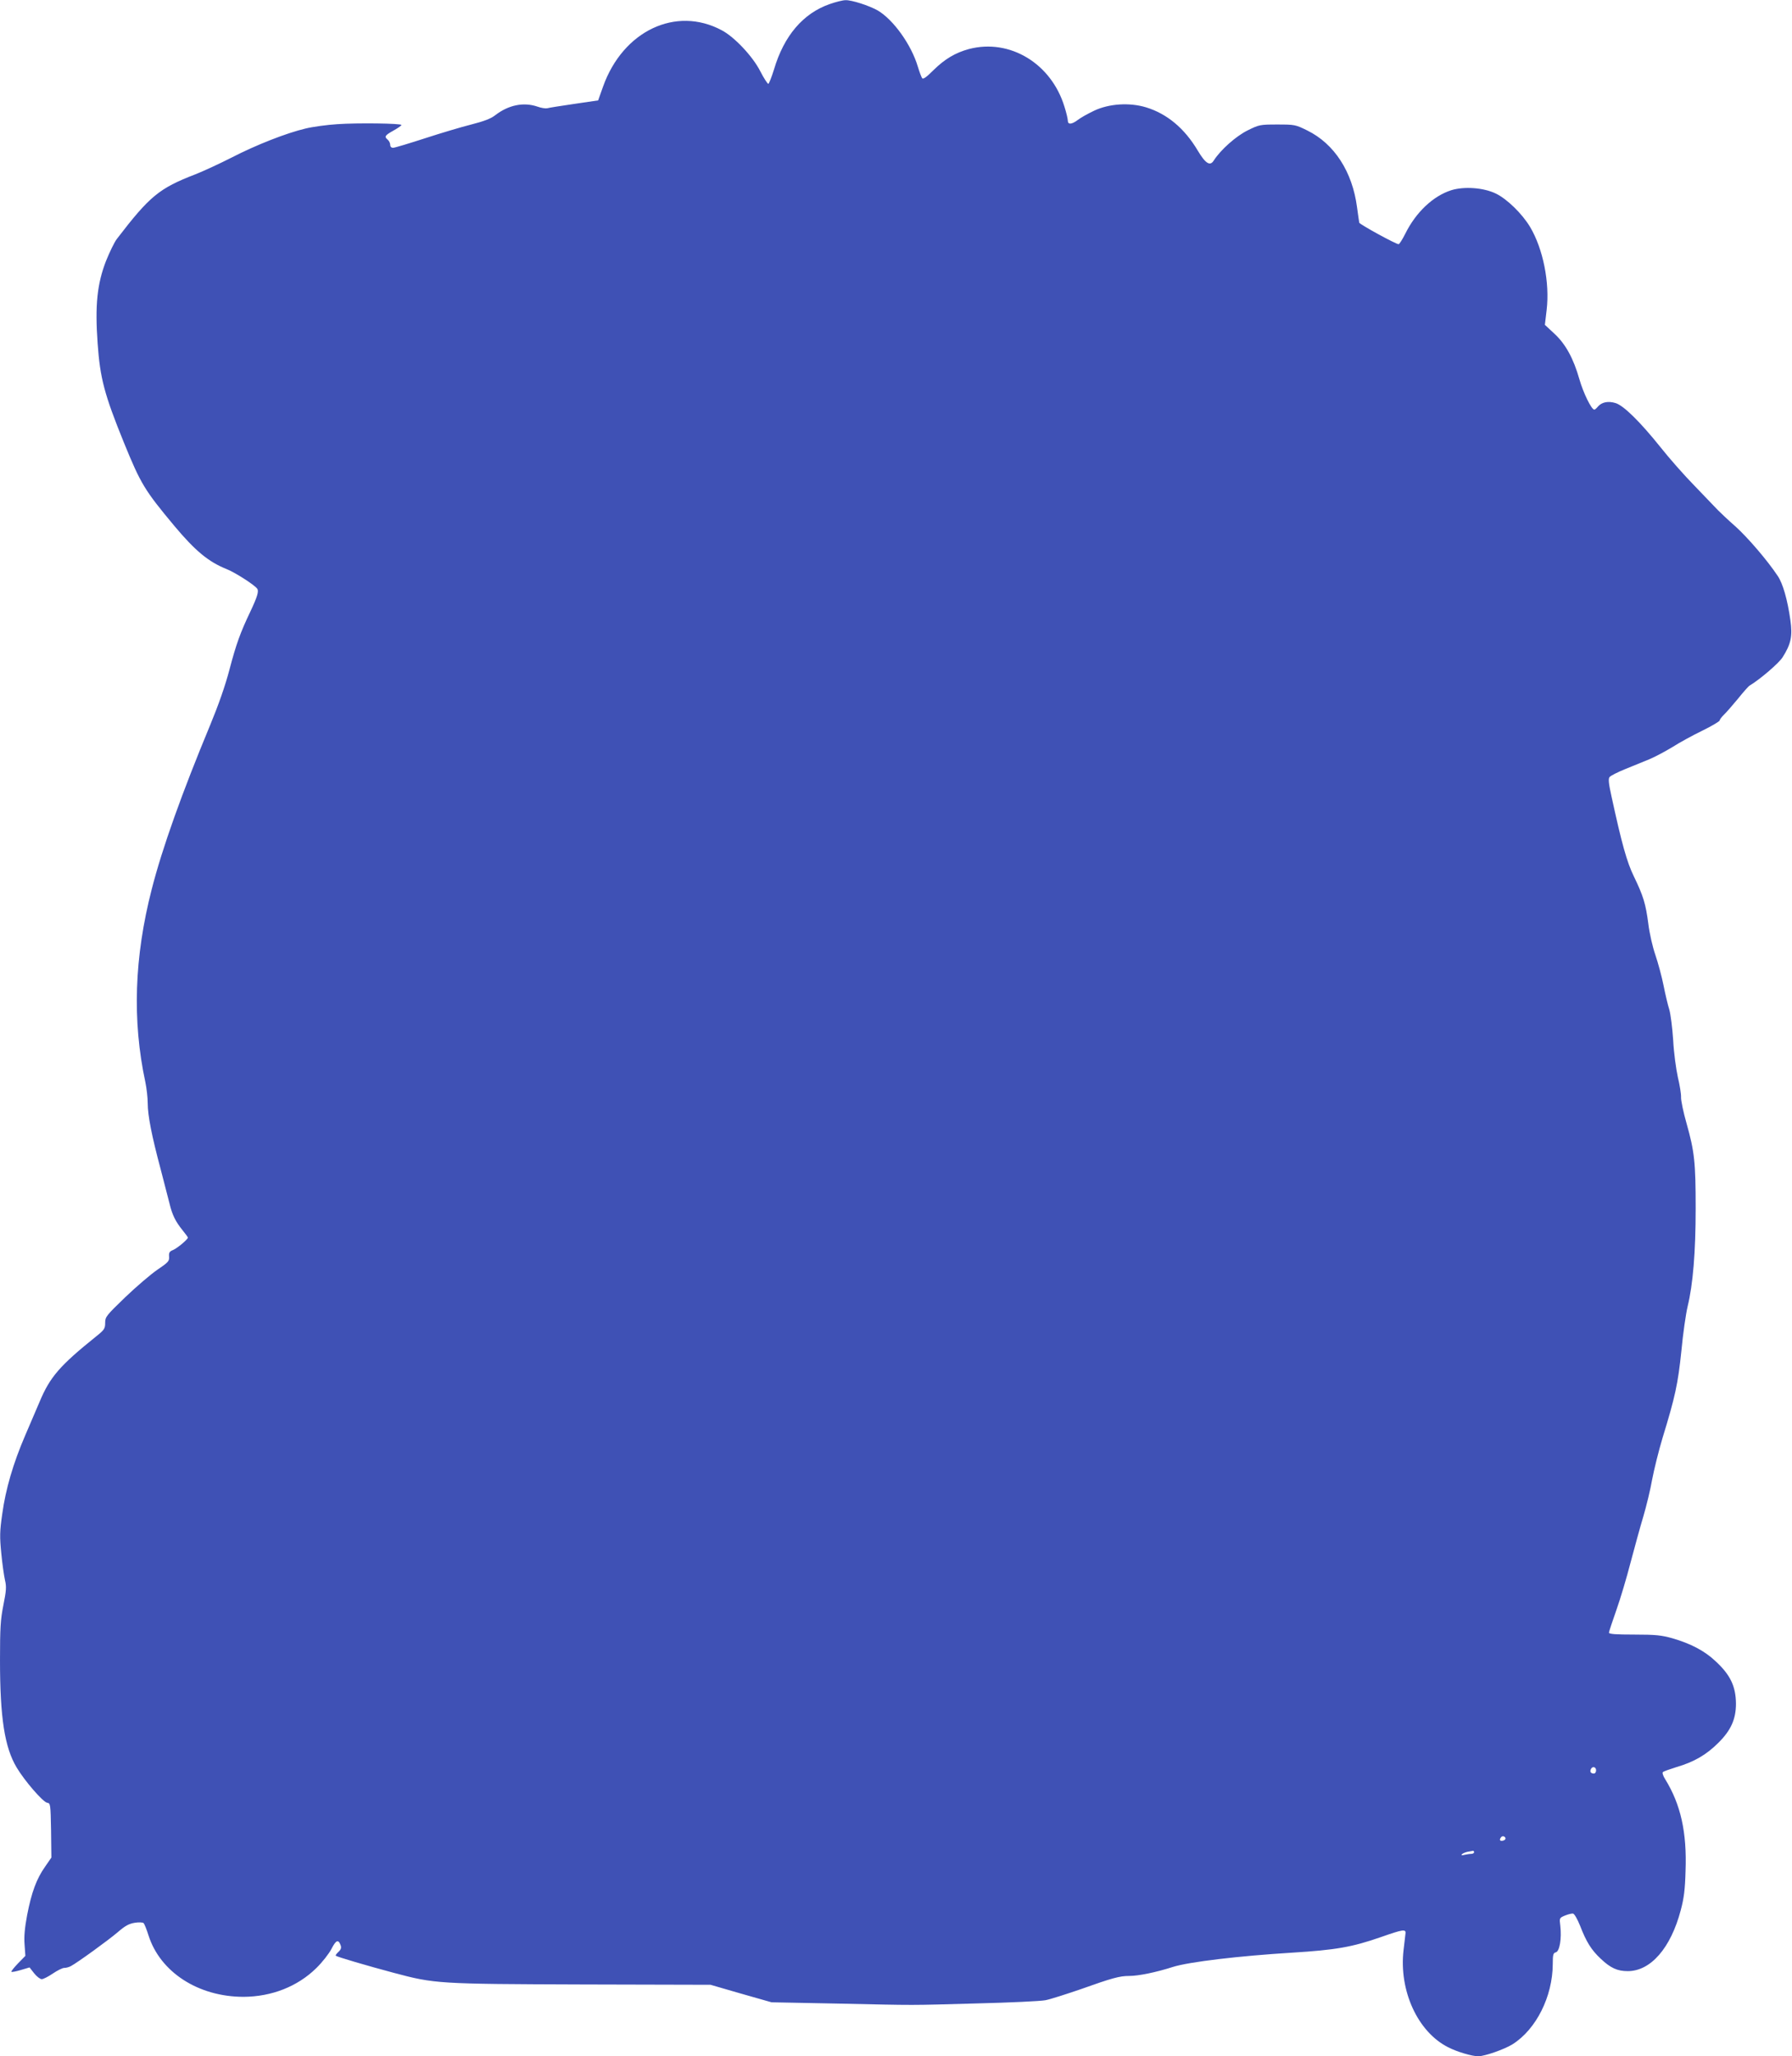 <?xml version="1.0" standalone="no"?>
<!DOCTYPE svg PUBLIC "-//W3C//DTD SVG 20010904//EN"
 "http://www.w3.org/TR/2001/REC-SVG-20010904/DTD/svg10.dtd">
<svg version="1.0" xmlns="http://www.w3.org/2000/svg"
 width="1116pt" height="1280pt" viewBox="0 0 1116 1280"
 preserveAspectRatio="xMidYMid meet">
<g transform="translate(0,1280) scale(0.1,-0.1)"
fill="#3f51b5" stroke="none">
<path d="M5168 12775 c-167 -58 -286 -198 -348 -408 -15 -48 -31 -88 -35 -89
-5 0 -28 35 -50 78 -47 93 -162 215 -241 256 -285 152 -614 -4 -738 -350 l-31
-87 -150 -22 c-83 -12 -158 -24 -168 -27 -10 -2 -37 2 -59 10 -87 30 -181 11
-265 -54 -27 -21 -70 -37 -148 -57 -60 -15 -191 -54 -289 -86 -99 -32 -188
-59 -198 -59 -11 0 -18 7 -18 19 0 10 -7 24 -15 31 -23 19 -19 27 35 57 27 15
50 31 50 35 0 10 -273 14 -400 5 -63 -4 -152 -16 -197 -27 -119 -28 -308 -102
-461 -181 -73 -37 -174 -84 -225 -104 -226 -87 -285 -136 -489 -402 -15 -19
-45 -81 -68 -138 -55 -142 -69 -275 -52 -512 15 -217 42 -319 164 -619 105
-257 128 -295 314 -518 130 -155 212 -223 324 -268 52 -20 177 -100 192 -123
11 -15 0 -51 -42 -140 -64 -134 -89 -204 -131 -363 -26 -100 -69 -222 -120
-345 -175 -421 -298 -764 -364 -1022 -109 -424 -122 -818 -40 -1200 8 -38 15
-99 15 -133 0 -76 25 -203 81 -412 22 -85 47 -181 55 -213 17 -70 36 -109 80
-164 19 -23 34 -44 34 -47 0 -11 -66 -66 -92 -77 -23 -9 -27 -17 -25 -42 2
-27 -5 -35 -73 -81 -41 -28 -131 -105 -200 -171 -118 -114 -125 -122 -125
-159 0 -36 -5 -44 -55 -84 -228 -183 -289 -254 -353 -407 -19 -44 -59 -138
-90 -210 -75 -174 -122 -335 -143 -489 -16 -110 -16 -143 -6 -245 6 -65 17
-140 23 -167 10 -41 8 -66 -10 -156 -18 -90 -21 -142 -21 -343 0 -359 29 -543
104 -668 51 -85 164 -215 190 -219 20 -3 21 -8 24 -172 l2 -169 -40 -58 c-53
-75 -84 -160 -111 -300 -15 -80 -20 -134 -16 -184 l5 -70 -46 -47 c-25 -26
-44 -50 -41 -52 3 -3 29 2 59 11 l54 16 29 -37 c16 -20 37 -36 47 -36 10 0 41
16 69 35 28 19 60 35 71 35 12 0 30 5 41 11 40 21 236 163 293 212 45 39 69
52 105 58 25 4 50 3 55 -2 5 -4 19 -39 31 -77 73 -229 311 -382 592 -382 175
1 336 64 453 179 37 36 79 90 94 119 28 55 43 62 57 24 6 -16 3 -27 -13 -42
-12 -11 -20 -22 -17 -24 7 -7 194 -62 359 -106 258 -69 277 -70 1175 -73 l800
-2 190 -55 190 -54 410 -8 c512 -11 435 -11 870 1 204 5 395 14 426 20 31 6
127 37 215 67 202 72 247 84 306 84 57 0 166 22 272 56 101 32 416 69 744 89
271 17 371 34 552 97 137 48 156 51 153 23 -1 -11 -7 -57 -12 -103 -30 -253
88 -511 278 -606 56 -29 149 -56 188 -56 41 1 162 43 213 75 147 93 249 297
250 498 0 60 3 70 19 74 24 6 37 86 28 165 -6 49 -6 49 29 64 20 8 43 14 51
12 8 -2 27 -35 43 -75 39 -101 70 -151 129 -206 61 -58 104 -77 168 -77 143 0
268 144 330 379 20 74 27 130 30 244 9 241 -30 415 -127 572 -13 20 -19 40
-14 44 5 5 43 18 84 31 110 32 187 77 261 151 79 78 110 148 110 244 -1 108
-35 180 -129 266 -67 63 -153 108 -267 141 -68 19 -103 23 -238 23 -114 0
-157 3 -157 12 0 6 21 69 46 140 25 70 65 205 89 298 25 94 60 222 79 285 19
64 44 167 55 230 12 63 41 180 65 260 78 254 96 336 117 540 10 107 28 232 39
278 33 135 50 336 50 609 0 287 -7 354 -57 531 -20 70 -35 143 -34 162 1 19
-8 76 -20 125 -11 50 -25 152 -29 230 -5 77 -16 162 -24 190 -9 28 -25 95 -36
151 -11 55 -34 140 -51 190 -17 49 -37 136 -44 195 -16 123 -31 172 -90 294
-43 88 -75 202 -139 497 -18 81 -21 111 -12 121 6 8 49 30 96 49 47 19 115 47
152 62 36 15 101 50 144 76 42 27 126 73 186 102 59 29 108 58 108 64 0 6 12
21 26 35 14 13 53 58 87 99 33 41 66 79 74 83 65 39 181 139 204 175 53 83 63
133 49 231 -18 128 -47 229 -79 276 -66 99 -186 238 -262 307 -46 40 -95 87
-111 103 -16 17 -81 84 -144 150 -64 65 -159 173 -212 240 -129 161 -231 261
-281 276 -46 14 -85 6 -109 -21 -9 -11 -19 -20 -23 -20 -18 0 -69 105 -93 189
-37 130 -86 220 -157 285 l-58 54 11 93 c20 169 -22 380 -103 516 -49 82 -143
174 -213 208 -76 37 -197 46 -278 21 -113 -36 -220 -137 -286 -270 -18 -36
-37 -66 -42 -66 -17 0 -242 123 -245 134 -1 6 -8 50 -14 97 -29 220 -141 394
-310 477 -73 36 -78 37 -186 37 -108 0 -113 -1 -186 -37 -72 -36 -167 -120
-210 -187 -23 -37 -51 -20 -100 62 -82 138 -191 229 -322 269 -103 31 -230 23
-323 -21 -38 -18 -83 -43 -101 -57 -38 -29 -63 -31 -63 -5 0 10 -9 50 -21 87
-82 269 -340 425 -594 359 -85 -23 -151 -62 -222 -132 -43 -43 -64 -58 -70
-50 -5 7 -17 39 -27 72 -41 138 -153 293 -250 350 -53 30 -161 65 -200 64 -17
0 -61 -11 -98 -24z m4772 -10995 c0 -11 -6 -20 -13 -20 -19 0 -27 10 -20 26 8
21 33 17 33 -6z m-565 -420 c3 -6 -1 -13 -10 -16 -19 -8 -30 0 -20 15 8 14 22
14 30 1z m-195 -90 c0 -5 -8 -10 -17 -10 -10 0 -29 -3 -43 -6 -17 -5 -22 -3
-15 4 6 6 21 12 35 15 14 2 28 5 33 6 4 0 7 -3 7 -9z"/>
</g>
</svg>
